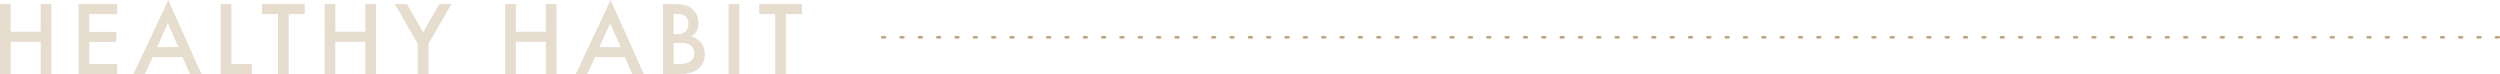<svg xmlns="http://www.w3.org/2000/svg" width="954.3" height="28.24" viewBox="0 0 954.3 28.24">
  <g id="top_img12" transform="translate(-483.2 -2038.76)">
    <path id="パス_2494" data-name="パス 2494" d="M7.28-26.68H3.2V0H7.28V-12.28H18.72V0H22.8V-26.68H18.72v10.56H7.28Zm40.64,0H33.2V0H47.92V-3.84H37.28v-8.4H47.6v-3.84H37.28v-6.76H47.92ZM75.68,0h4.4L67.44-28.24,54.16,0h4.4l2.92-6.44h11.4ZM63.16-10.28l4.12-9.04,3.96,9.04Zm24.28-16.4V0H99.36V-3.84H91.52V-26.68Zm32.08,3.84v-3.84H103.2v3.84h6.12V0h4.08V-22.84Zm11.68-3.84h-4.08V0h4.08V-12.28h11.44V0h4.08V-26.68h-4.08v10.56H131.2ZM162.68,0h4.08V-11.52l8.76-15.16h-4.64L164.72-16l-6.16-10.68h-4.64l8.76,15.16Zm37.44-26.68h-4.08V0h4.08V-12.28h11.44V0h4.08V-26.68h-4.08v10.56H200.12ZM244.52,0h4.4L236.28-28.24,223,0h4.4l2.92-6.44h11.4ZM232-10.28l4.12-9.04,3.96,9.04Zm24.28-16.4V0h6.68c2.04,0,5.36-.36,7.48-2.6a6.508,6.508,0,0,0,1.76-4.8,6.944,6.944,0,0,0-1.76-5A7.328,7.328,0,0,0,267-14.32a4.422,4.422,0,0,0,2-1.84,5.818,5.818,0,0,0,.8-3.16,6.846,6.846,0,0,0-2.12-5.28c-1.76-1.64-3.92-2.08-7.36-2.08Zm4.08,3.84h1.4a4.375,4.375,0,0,1,3.24,1,3.3,3.3,0,0,1,.96,2.56,4.048,4.048,0,0,1-1.04,3.04,4.69,4.69,0,0,1-3.32,1.04h-1.24Zm0,11h2.56a5.858,5.858,0,0,1,4.2,1.2,4,4,0,0,1,1.08,2.8,3.826,3.826,0,0,1-1.32,2.96,7.035,7.035,0,0,1-4.04,1.04h-2.48Zm20.96-14.84V0h4.08V-26.68Zm28,3.84v-3.84H293v3.84h6.12V0h4.08V-22.84Z" transform="translate(480 2067)" fill="#d1bda0" opacity="0.5"/>
    <path id="パス_2395" data-name="パス 2395" d="M693.334,1089.5h1a.5.5,0,0,1,0,1h-1a.5.5,0,0,1,0-1Zm7,0h1a.5.5,0,0,1,0,1h-1a.5.5,0,0,1,0-1Zm7,0h1a.5.5,0,0,1,0,1h-1a.5.5,0,0,1,0-1Zm7,0h1a.5.5,0,0,1,0,1h-1a.5.5,0,0,1,0-1Zm7,0h1a.5.5,0,0,1,0,1h-1a.5.5,0,0,1,0-1Zm7,0h1a.5.5,0,0,1,0,1h-1a.5.5,0,0,1,0-1Zm7,0h1a.5.5,0,0,1,0,1h-1a.5.5,0,0,1,0-1Zm7,0h1a.5.5,0,0,1,0,1h-1a.5.5,0,0,1,0-1Zm7,0h1a.5.5,0,0,1,0,1h-1a.5.5,0,0,1,0-1Zm7,0h1a.5.5,0,0,1,0,1h-1a.5.5,0,0,1,0-1Zm7,0h1a.5.5,0,0,1,0,1h-1a.5.5,0,0,1,0-1Zm7,0h1a.5.5,0,0,1,0,1h-1a.5.5,0,0,1,0-1Zm7,0h1a.5.5,0,0,1,0,1h-1a.5.5,0,0,1,0-1Zm7,0h1a.5.5,0,0,1,0,1h-1a.5.5,0,0,1,0-1Zm7,0h1a.5.5,0,0,1,0,1h-1a.5.5,0,0,1,0-1Zm7,0h1a.5.5,0,0,1,0,1h-1a.5.5,0,0,1,0-1Zm7,0h1a.5.5,0,0,1,0,1h-1a.5.5,0,0,1,0-1Zm7,0h1a.5.5,0,0,1,0,1h-1a.5.5,0,0,1,0-1Zm7,0h1a.5.5,0,0,1,0,1h-1a.5.5,0,0,1,0-1Zm7,0h1a.5.5,0,0,1,0,1h-1a.5.5,0,0,1,0-1Zm7,0h1a.5.5,0,0,1,0,1h-1a.5.5,0,0,1,0-1Zm7,0h1a.5.5,0,0,1,0,1h-1a.5.5,0,0,1,0-1Zm7,0h1a.5.5,0,0,1,0,1h-1a.5.5,0,0,1,0-1Zm7,0h1a.5.5,0,0,1,0,1h-1a.5.5,0,0,1,0-1Zm7,0h1a.5.5,0,0,1,0,1h-1a.5.5,0,0,1,0-1Zm7,0h1a.5.5,0,0,1,0,1h-1a.5.5,0,0,1,0-1Zm7,0h1a.5.5,0,0,1,0,1h-1a.5.5,0,0,1,0-1Zm7,0h1a.5.5,0,0,1,0,1h-1a.5.5,0,0,1,0-1Zm7,0h1a.5.5,0,0,1,0,1h-1a.5.5,0,0,1,0-1Zm7,0h1a.5.5,0,0,1,0,1h-1a.5.5,0,0,1,0-1Zm7,0h1a.5.5,0,0,1,0,1h-1a.5.5,0,0,1,0-1Zm7,0h1a.5.5,0,0,1,0,1h-1a.5.5,0,0,1,0-1Zm7,0h1a.5.5,0,0,1,0,1h-1a.5.5,0,0,1,0-1Zm7,0h1a.5.5,0,0,1,0,1h-1a.5.5,0,0,1,0-1Zm7,0h1a.5.5,0,0,1,0,1h-1a.5.5,0,0,1,0-1Zm7,0h1a.5.5,0,0,1,0,1h-1a.5.5,0,0,1,0-1Zm7,0h1a.5.5,0,0,1,0,1h-1a.5.5,0,0,1,0-1Zm7,0h1a.5.5,0,0,1,0,1h-1a.5.5,0,0,1,0-1Zm7,0h1a.5.5,0,0,1,0,1h-1a.5.5,0,0,1,0-1Zm7,0h1a.5.5,0,0,1,0,1h-1a.5.5,0,0,1,0-1Zm7,0h1a.5.5,0,0,1,0,1h-1a.5.5,0,0,1,0-1Zm7,0h1a.5.5,0,0,1,0,1h-1a.5.5,0,0,1,0-1Zm7,0h1a.5.5,0,0,1,0,1h-1a.5.5,0,0,1,0-1Zm7,0h1a.5.5,0,0,1,0,1h-1a.5.5,0,0,1,0-1Zm7,0h1a.5.5,0,1,1,0,1h-1a.5.5,0,0,1,0-1Zm7,0h1a.5.5,0,1,1,0,1h-1a.5.5,0,0,1,0-1Zm7,0h1a.5.5,0,1,1,0,1h-1a.5.5,0,0,1,0-1Zm7,0h1a.5.5,0,1,1,0,1h-1a.5.5,0,0,1,0-1Zm7,0h1a.5.5,0,0,1,0,1h-1a.5.5,0,0,1,0-1Zm7,0h1a.5.5,0,0,1,0,1h-1a.5.5,0,0,1,0-1Zm7,0h1a.5.5,0,0,1,0,1h-1a.5.5,0,0,1,0-1Zm7,0h1a.5.5,0,0,1,0,1h-1a.5.5,0,0,1,0-1Zm7,0h1a.5.5,0,0,1,0,1h-1a.5.5,0,0,1,0-1Zm7,0h1a.5.5,0,0,1,0,1h-1a.5.5,0,0,1,0-1Zm7,0h1a.5.5,0,0,1,0,1h-1a.5.5,0,0,1,0-1Zm7,0h1a.5.5,0,0,1,0,1h-1a.5.5,0,0,1,0-1Zm7,0h1a.5.5,0,0,1,0,1h-1a.5.5,0,0,1,0-1Zm7,0h1a.5.5,0,0,1,0,1h-1a.5.5,0,0,1,0-1Zm7,0h1a.5.5,0,0,1,0,1h-1a.5.5,0,0,1,0-1Zm7,0h1a.5.5,0,0,1,0,1h-1a.5.5,0,0,1,0-1Zm7,0h1a.5.5,0,0,1,0,1h-1a.5.5,0,0,1,0-1Zm7,0h1a.5.5,0,0,1,0,1h-1a.5.5,0,0,1,0-1Zm7,0h1a.5.5,0,0,1,0,1h-1a.5.5,0,0,1,0-1Zm7,0h1a.5.5,0,0,1,0,1h-1a.5.5,0,0,1,0-1Zm7,0h1a.5.5,0,0,1,0,1h-1a.5.5,0,0,1,0-1Zm7,0h1a.5.5,0,0,1,0,1h-1a.5.5,0,0,1,0-1Zm7,0h1a.5.5,0,0,1,0,1h-1a.5.5,0,0,1,0-1Zm7,0h1a.5.5,0,0,1,0,1h-1a.5.5,0,0,1,0-1Zm7,0h1a.5.5,0,0,1,0,1h-1a.5.5,0,0,1,0-1Zm7,0h1a.5.5,0,0,1,0,1h-1a.5.5,0,0,1,0-1Zm7,0h1a.5.5,0,0,1,0,1h-1a.5.5,0,0,1,0-1Zm7,0h1a.5.5,0,0,1,0,1h-1a.5.5,0,0,1,0-1Zm7,0h1a.5.5,0,0,1,0,1h-1a.5.5,0,0,1,0-1Zm7,0h1a.5.5,0,0,1,0,1h-1a.5.5,0,0,1,0-1Zm7,0h1a.5.5,0,0,1,0,1h-1a.5.5,0,0,1,0-1Zm7,0h1a.5.5,0,0,1,0,1h-1a.5.5,0,0,1,0-1Zm7,0h1a.5.5,0,0,1,0,1h-1a.5.5,0,0,1,0-1Zm7,0h1a.5.5,0,0,1,0,1h-1a.5.5,0,0,1,0-1Zm7,0h1a.5.5,0,0,1,0,1h-1a.5.5,0,0,1,0-1Zm7,0h1a.5.5,0,0,1,0,1h-1a.5.5,0,0,1,0-1Zm7,0h1a.5.5,0,0,1,0,1h-1a.5.5,0,0,1,0-1Zm7,0h1a.5.5,0,0,1,0,1h-1a.5.5,0,0,1,0-1Zm7,0h1a.5.5,0,0,1,0,1h-1a.5.5,0,0,1,0-1Zm7,0h1a.5.5,0,0,1,0,1h-1a.5.5,0,0,1,0-1Zm7,0h1a.5.5,0,0,1,0,1h-1a.5.5,0,0,1,0-1Zm7,0h1a.5.5,0,0,1,0,1h-1a.5.5,0,0,1,0-1Zm7,0h1a.5.5,0,0,1,0,1h-1a.5.5,0,0,1,0-1Zm7,0h1a.5.5,0,0,1,0,1h-1a.5.5,0,0,1,0-1Zm7,0h1a.5.5,0,0,1,0,1h-1a.5.5,0,0,1,0-1Z" transform="translate(126.666 963)" fill="#bfa47c"/>
  </g>
</svg>

